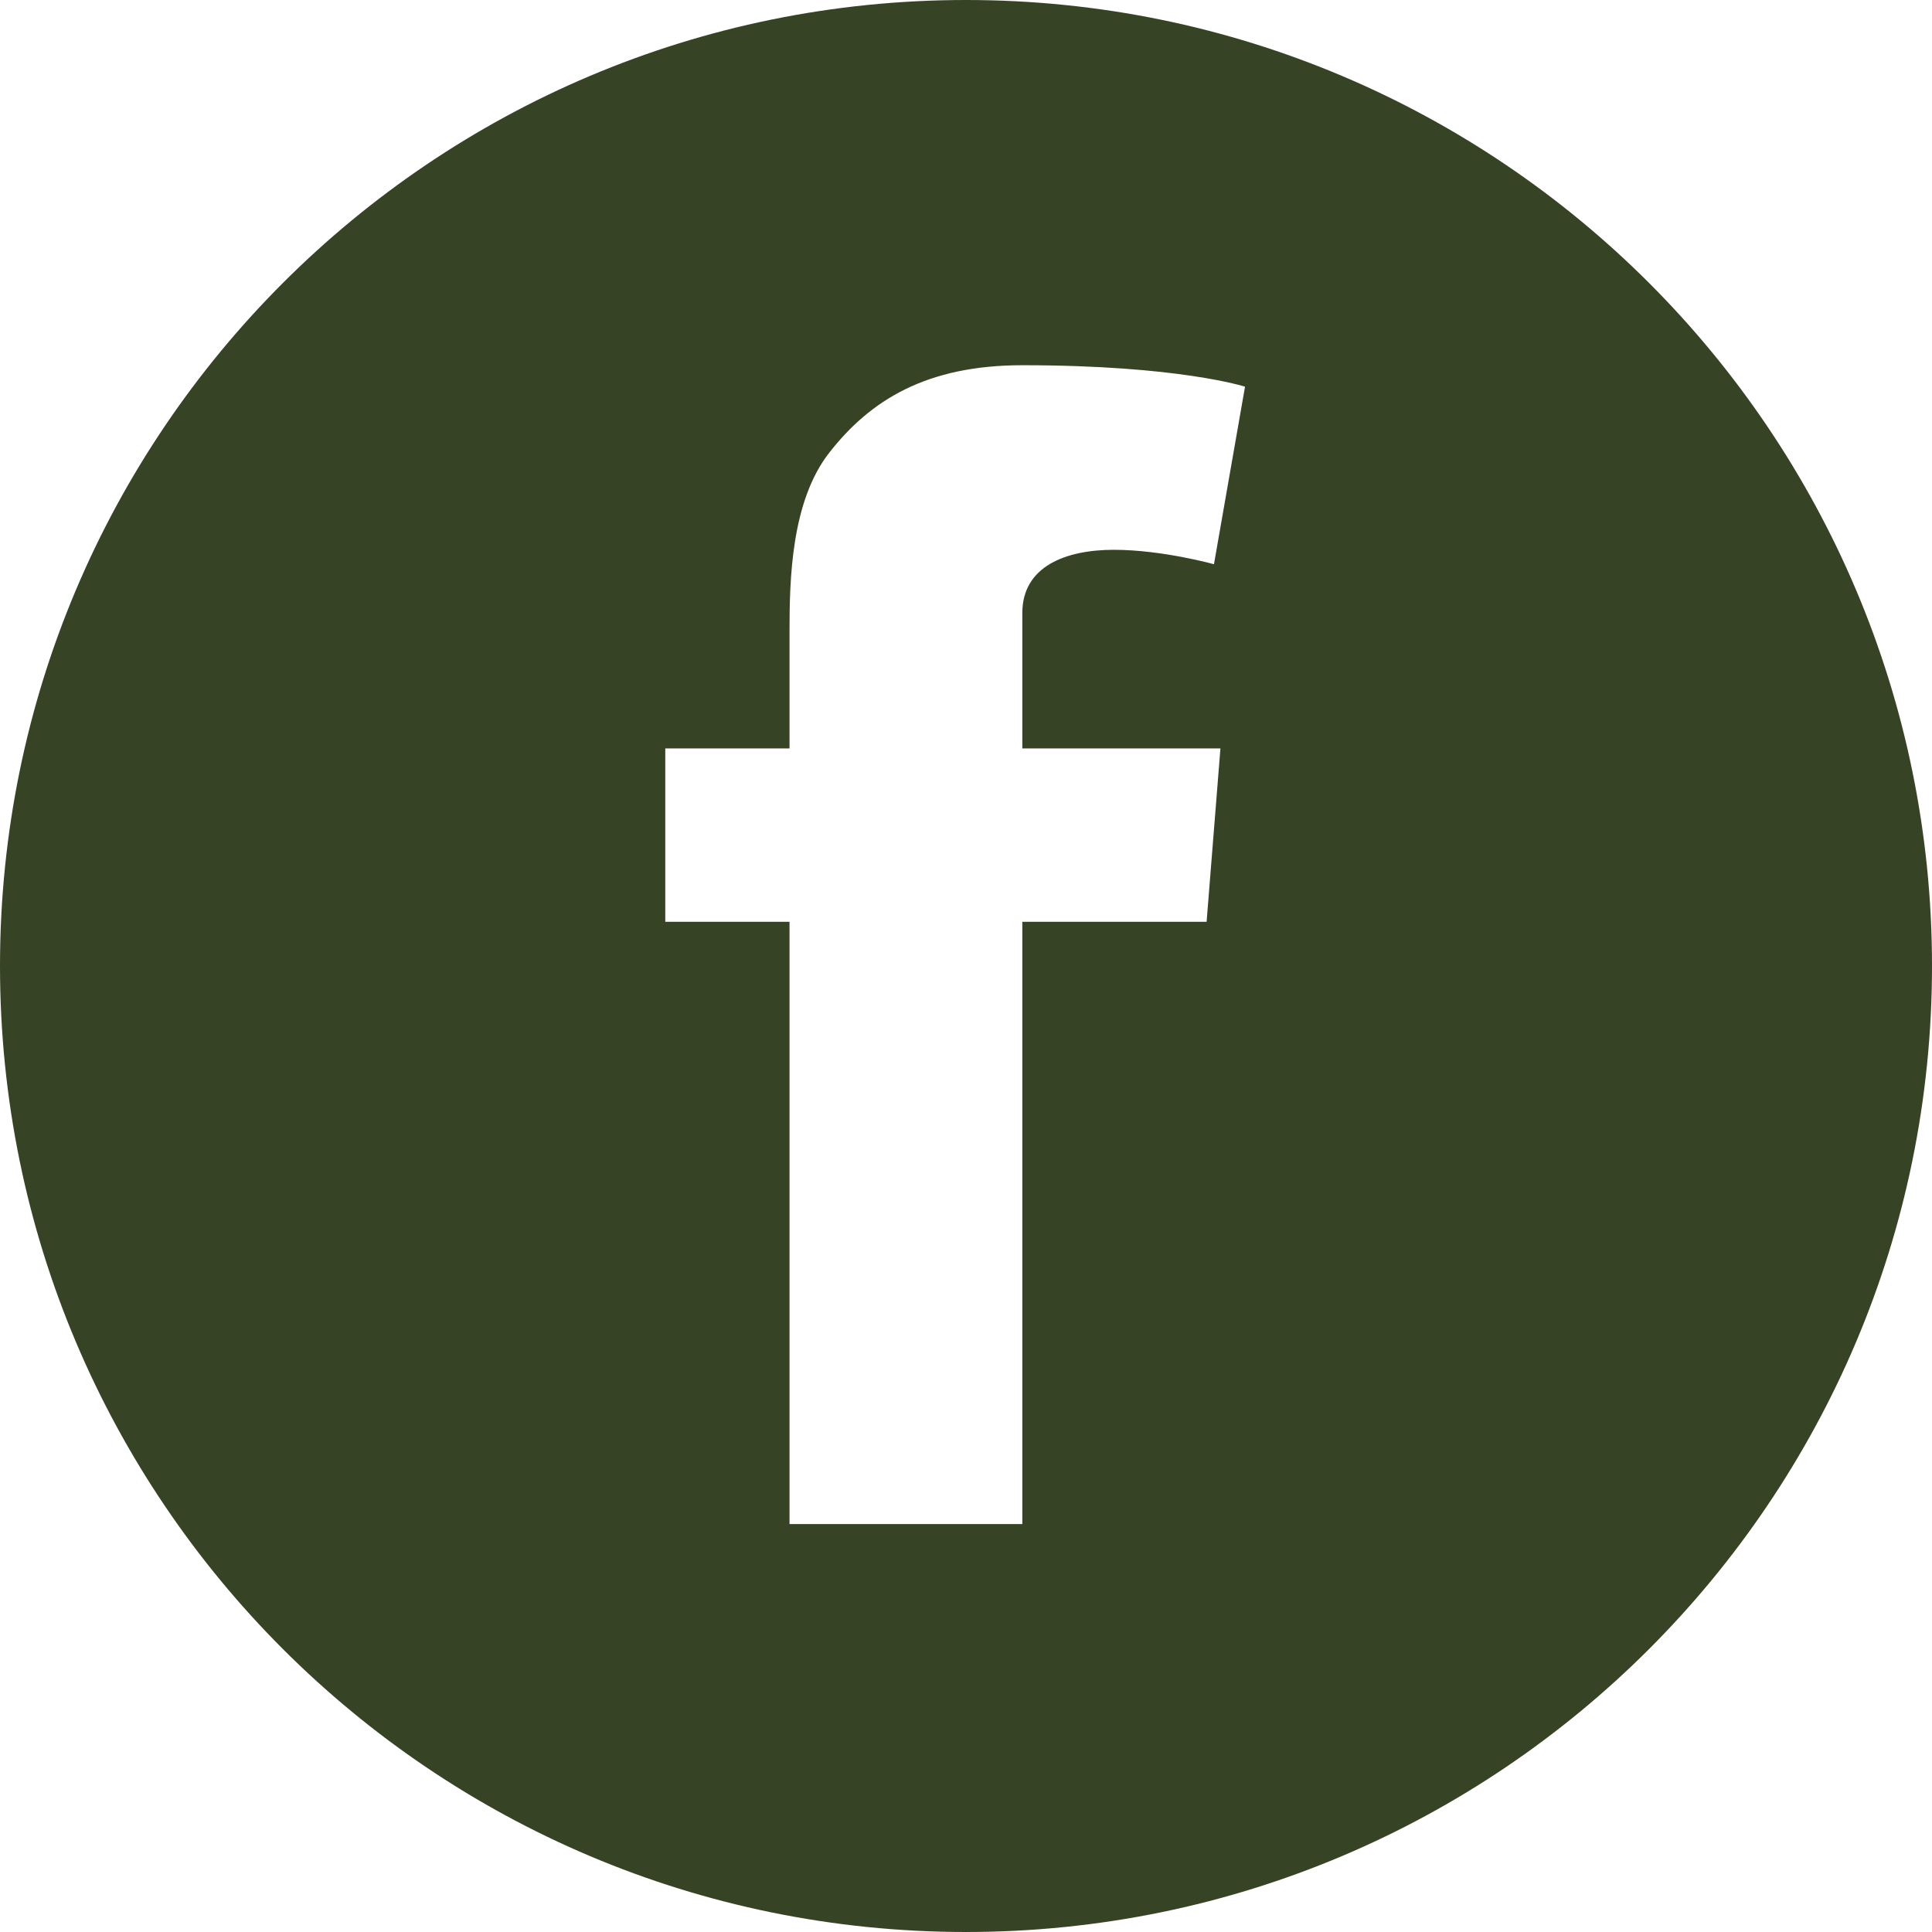 <?xml version="1.0" encoding="UTF-8"?>
<svg width="26px" height="26px" viewBox="0 0 26 26" version="1.1" xmlns="http://www.w3.org/2000/svg" xmlns:xlink="http://www.w3.org/1999/xlink">
    <title>facebook</title>
    <g id="Desktop" stroke="none" stroke-width="1" fill="none" fill-rule="evenodd">
        <g id="Home" transform="translate(-906, -6776)" fill="#374325" fill-rule="nonzero">
            <g id="Group-9" transform="translate(-1, 6489)">
                <g id="Group-26" transform="translate(0, 25)">
                    <g id="Group-15" transform="translate(162, 179)">
                        <path d="M758,83 C750.82,83 745,88.82 745,96 C745,103.18 750.82,109 758,109 C765.179,109 771,103.18 771,96 C771,88.82 765.179,83 758,83 Z M761.424,93.072 L761.238,95.405 L758.758,95.405 L758.758,103.51 L755.625,103.51 L755.625,95.405 L753.953,95.405 L753.953,93.072 L755.625,93.072 L755.625,91.504 C755.625,90.814 755.643,89.748 756.163,89.088 C756.711,88.389 757.464,87.915 758.758,87.915 C760.866,87.915 761.755,88.204 761.755,88.204 L761.337,90.593 C761.337,90.593 760.64,90.399 759.99,90.399 C759.34,90.399 758.758,90.623 758.758,91.25 L758.758,93.072 L761.424,93.072 Z" id="facebook"></path>
                    </g>
                </g>
            </g>
        </g>
    </g>
</svg>
